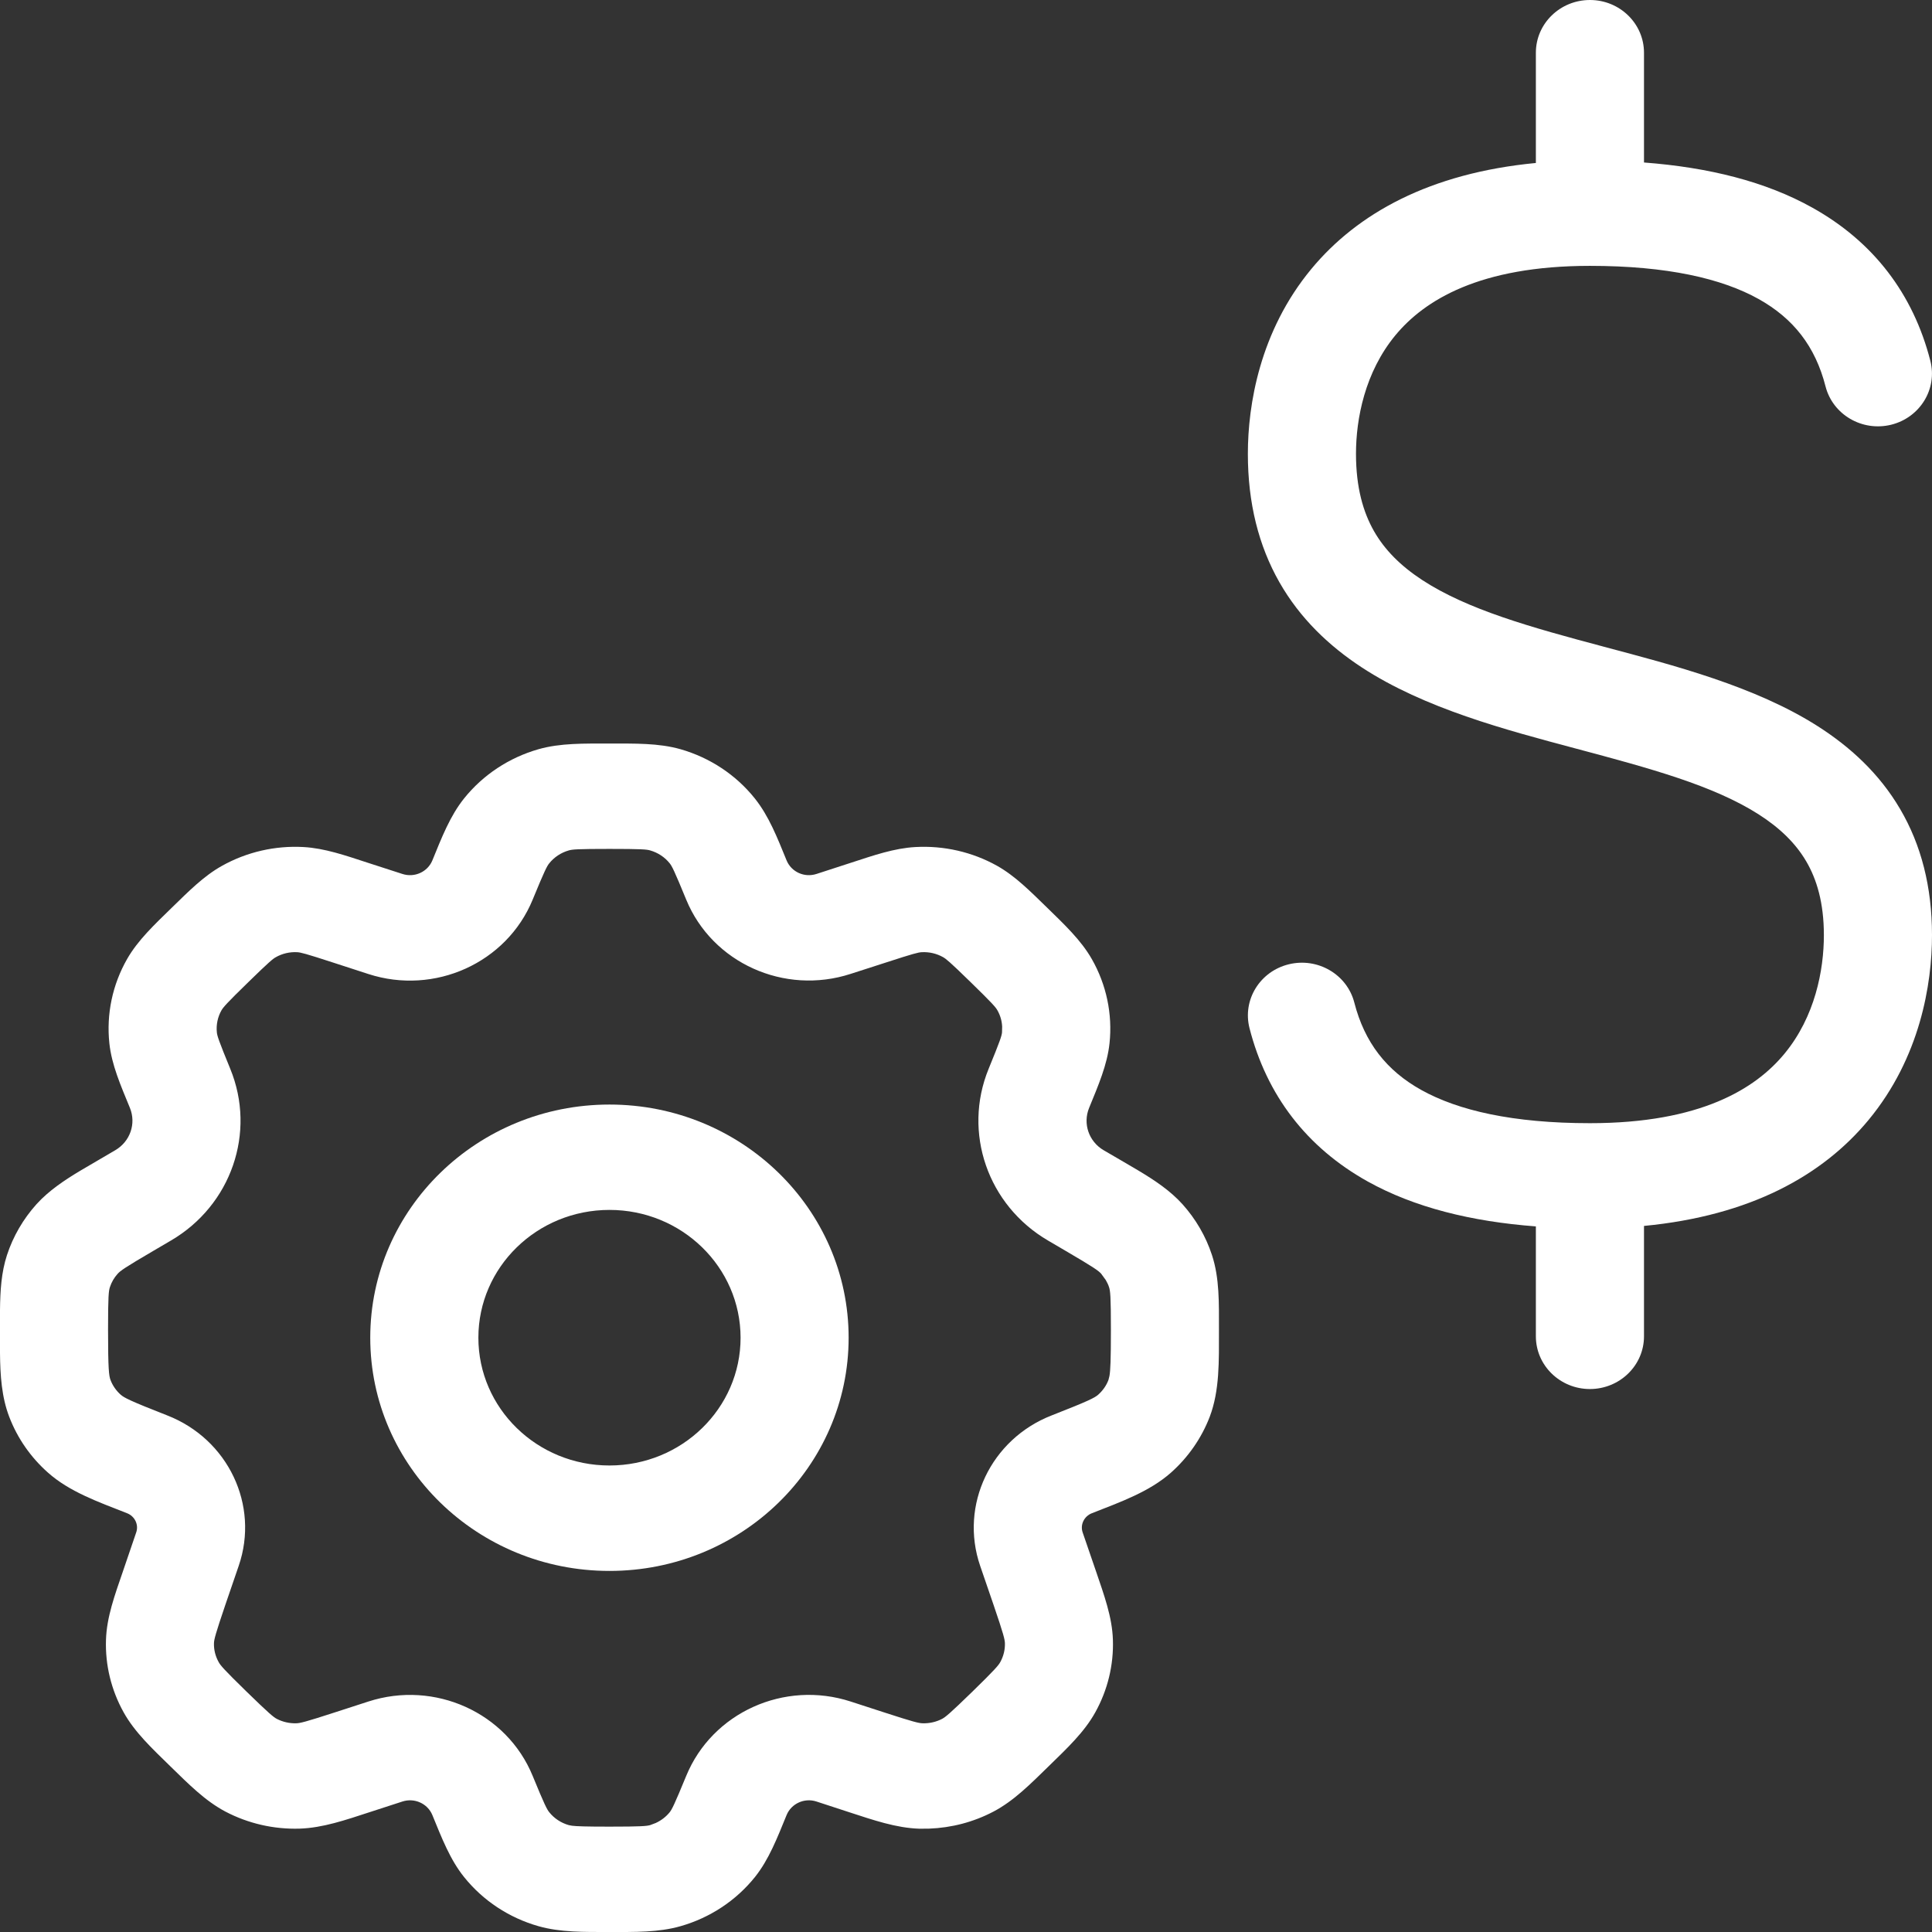<svg width="28" height="28" viewBox="0 0 28 28" fill="none" xmlns="http://www.w3.org/2000/svg">
<rect x="0" y="0" width="28" height="28" fill="#333333" stroke="none"/>
<g clip-path="url(#clip0_115_2)">
<path d="M10.733 19.387C10.732 18.364 9.882 17.535 8.833 17.535C7.783 17.535 6.933 18.364 6.933 19.387C6.933 20.41 7.783 21.239 8.833 21.239C9.882 21.239 10.733 20.41 10.733 19.387ZM12.299 19.387C12.299 21.254 10.747 22.767 8.833 22.767C6.918 22.767 5.366 21.254 5.366 19.387C5.366 17.521 6.918 16.008 8.833 16.008C10.747 16.008 12.299 17.521 12.299 19.387Z" fill="white"/>
<path d="M16.1 19.271C16.1 18.783 16.091 18.708 16.073 18.654C16.062 18.619 16.045 18.585 16.026 18.552L15.96 18.461C15.922 18.418 15.861 18.372 15.438 18.125L15.189 17.979C14.315 17.468 13.95 16.413 14.328 15.49C14.496 15.08 14.517 15.013 14.522 14.963L14.524 14.879C14.52 14.796 14.497 14.715 14.455 14.642C14.43 14.597 14.384 14.543 14.064 14.231C13.763 13.937 13.71 13.896 13.668 13.872C13.574 13.819 13.466 13.794 13.357 13.8C13.308 13.803 13.243 13.818 12.838 13.95L12.329 14.114C11.367 14.427 10.322 13.955 9.945 13.038C9.772 12.616 9.738 12.552 9.706 12.512C9.634 12.422 9.535 12.357 9.423 12.325C9.372 12.31 9.298 12.303 8.833 12.303C8.367 12.303 8.294 12.31 8.243 12.325C8.131 12.357 8.032 12.422 7.96 12.512C7.927 12.552 7.893 12.617 7.72 13.038C7.343 13.955 6.299 14.428 5.338 14.116L4.827 13.95C4.422 13.818 4.357 13.803 4.308 13.8C4.199 13.794 4.092 13.819 3.998 13.872C3.955 13.896 3.903 13.937 3.602 14.231C3.281 14.543 3.236 14.598 3.21 14.642C3.155 14.739 3.131 14.852 3.143 14.963C3.148 15.013 3.169 15.08 3.337 15.49C3.716 16.413 3.351 17.468 2.477 17.979L2.228 18.125C1.804 18.373 1.743 18.418 1.705 18.461C1.654 18.517 1.616 18.583 1.593 18.654C1.575 18.708 1.566 18.783 1.566 19.271C1.566 19.849 1.579 19.94 1.602 20.001C1.633 20.082 1.683 20.154 1.749 20.213C1.798 20.256 1.878 20.3 2.423 20.513C3.306 20.857 3.761 21.813 3.46 22.692L3.267 23.255C3.119 23.691 3.103 23.761 3.101 23.814C3.098 23.91 3.122 24.004 3.169 24.088C3.194 24.135 3.241 24.192 3.573 24.516C3.906 24.84 3.963 24.885 4.011 24.911C4.098 24.956 4.195 24.978 4.293 24.975C4.348 24.974 4.42 24.958 4.866 24.813L5.338 24.66C6.299 24.348 7.344 24.82 7.72 25.738C7.893 26.16 7.927 26.223 7.96 26.264C8.032 26.354 8.131 26.419 8.243 26.451L8.291 26.46C8.355 26.468 8.483 26.473 8.833 26.473C9.296 26.473 9.371 26.465 9.422 26.451L9.504 26.42C9.582 26.384 9.652 26.331 9.706 26.264C9.738 26.223 9.772 26.159 9.945 25.738C10.322 24.82 11.367 24.347 12.329 24.66L12.8 24.813C13.245 24.958 13.317 24.974 13.372 24.975C13.47 24.978 13.568 24.956 13.654 24.911C13.702 24.885 13.76 24.84 14.093 24.516C14.425 24.192 14.471 24.135 14.497 24.088C14.543 24.004 14.567 23.91 14.564 23.814C14.562 23.761 14.547 23.691 14.398 23.255L14.205 22.693C13.904 21.814 14.359 20.857 15.242 20.513C15.787 20.3 15.867 20.256 15.916 20.213C15.982 20.154 16.033 20.082 16.064 20.001L16.079 19.942C16.093 19.864 16.1 19.705 16.1 19.271ZM17.666 19.271C17.666 19.726 17.677 20.152 17.532 20.534C17.413 20.843 17.22 21.121 16.97 21.343C16.661 21.616 16.253 21.763 15.824 21.931C15.711 21.975 15.652 22.098 15.691 22.21L15.884 22.772C16.001 23.116 16.119 23.436 16.129 23.766C16.141 24.131 16.053 24.493 15.875 24.814C15.715 25.104 15.463 25.339 15.2 25.596C14.937 25.852 14.696 26.098 14.398 26.255C14.109 26.407 13.79 26.49 13.464 26.502L13.324 26.503C12.986 26.492 12.657 26.378 12.304 26.263L11.833 26.109C11.659 26.052 11.469 26.138 11.4 26.305C11.264 26.637 11.143 26.952 10.94 27.205C10.666 27.546 10.288 27.795 9.862 27.916C9.544 28.007 9.2 28 8.833 28C8.465 28 8.122 28.006 7.805 27.916C7.378 27.795 7.001 27.546 6.727 27.205C6.523 26.952 6.402 26.637 6.266 26.305C6.197 26.138 6.007 26.052 5.832 26.109L5.361 26.262C5.008 26.377 4.68 26.491 4.341 26.502C3.967 26.513 3.597 26.428 3.267 26.255C2.97 26.098 2.729 25.852 2.466 25.596C2.203 25.339 1.951 25.104 1.79 24.813C1.612 24.492 1.524 24.131 1.536 23.766C1.546 23.436 1.664 23.116 1.782 22.772L1.974 22.209C2.013 22.097 1.954 21.975 1.842 21.931C1.413 21.763 1.004 21.617 0.696 21.343C0.445 21.121 0.252 20.843 0.134 20.534C0.024 20.248 0.003 19.936 0 19.607V18.987C0.003 18.707 0.019 18.441 0.101 18.19C0.19 17.918 0.336 17.667 0.529 17.452C0.708 17.255 0.932 17.105 1.175 16.96L1.67 16.67C1.886 16.544 1.976 16.285 1.883 16.057C1.75 15.733 1.618 15.433 1.585 15.12C1.54 14.697 1.63 14.27 1.842 13.899C1.999 13.624 2.241 13.398 2.494 13.151C2.733 12.919 2.951 12.697 3.216 12.549C3.575 12.348 3.986 12.253 4.399 12.276C4.705 12.293 5.003 12.397 5.322 12.501L5.832 12.666C6.007 12.723 6.197 12.637 6.266 12.47C6.402 12.137 6.523 11.824 6.727 11.57C7.001 11.229 7.378 10.98 7.805 10.858C8.122 10.768 8.465 10.776 8.833 10.776C9.2 10.776 9.544 10.768 9.862 10.858C10.288 10.98 10.665 11.229 10.938 11.57C11.142 11.824 11.264 12.137 11.4 12.47C11.469 12.637 11.658 12.723 11.833 12.666L12.344 12.5C12.663 12.396 12.96 12.293 13.266 12.276C13.679 12.253 14.09 12.347 14.449 12.547C14.714 12.696 14.933 12.919 15.172 13.151C15.425 13.398 15.666 13.624 15.823 13.899C16.035 14.27 16.125 14.697 16.08 15.12C16.047 15.433 15.916 15.734 15.784 16.057C15.691 16.285 15.78 16.544 15.995 16.67L16.244 16.815L16.491 16.96C16.734 17.105 16.959 17.255 17.137 17.452C17.33 17.667 17.476 17.918 17.565 18.19C17.675 18.525 17.666 18.886 17.666 19.271Z" fill="white"/>
<path d="M22.259 19.367V17.774C21.321 17.703 20.498 17.499 19.822 17.123C18.936 16.629 18.358 15.873 18.109 14.902C18.004 14.492 18.259 14.077 18.679 13.975C19.098 13.873 19.523 14.122 19.628 14.531C19.777 15.109 20.094 15.516 20.599 15.797C21.132 16.094 21.925 16.278 23.043 16.278C24.647 16.278 25.444 15.777 25.861 15.272C26.305 14.736 26.433 14.059 26.433 13.553C26.433 13.082 26.329 12.742 26.177 12.483C26.024 12.222 25.796 11.999 25.484 11.8C24.826 11.382 23.916 11.136 22.836 10.848C21.824 10.578 20.645 10.268 19.735 9.672C19.264 9.363 18.842 8.965 18.542 8.438C18.241 7.909 18.085 7.291 18.085 6.577C18.085 5.87 18.256 4.803 19.004 3.899C19.671 3.093 20.721 2.509 22.259 2.362V0.764C22.259 0.342 22.61 0 23.043 0C23.475 0 23.826 0.342 23.826 0.764V2.355C24.764 2.426 25.587 2.631 26.263 3.008C27.149 3.501 27.727 4.257 27.976 5.229C28.081 5.638 27.826 6.053 27.406 6.156C26.987 6.258 26.562 6.009 26.457 5.6C26.309 5.021 25.992 4.615 25.486 4.333C24.953 4.036 24.16 3.853 23.043 3.853C21.438 3.853 20.642 4.354 20.224 4.858C19.78 5.395 19.652 6.071 19.652 6.577C19.652 7.067 19.757 7.423 19.912 7.696C20.068 7.97 20.299 8.201 20.61 8.405C21.266 8.834 22.174 9.088 23.249 9.374C24.255 9.642 25.433 9.945 26.34 10.522C26.81 10.821 27.235 11.208 27.538 11.725C27.843 12.244 28 12.852 28 13.553C28 14.261 27.828 15.328 27.08 16.232C26.413 17.038 25.364 17.62 23.826 17.767V19.367C23.826 19.789 23.475 20.13 23.043 20.131C22.61 20.131 22.259 19.789 22.259 19.367Z" fill="white"/>
</g>
<defs>
<clipPath id="clip0_115_2">
<rect width="28" height="28" fill="white"/>
</clipPath>
</defs>
</svg>
